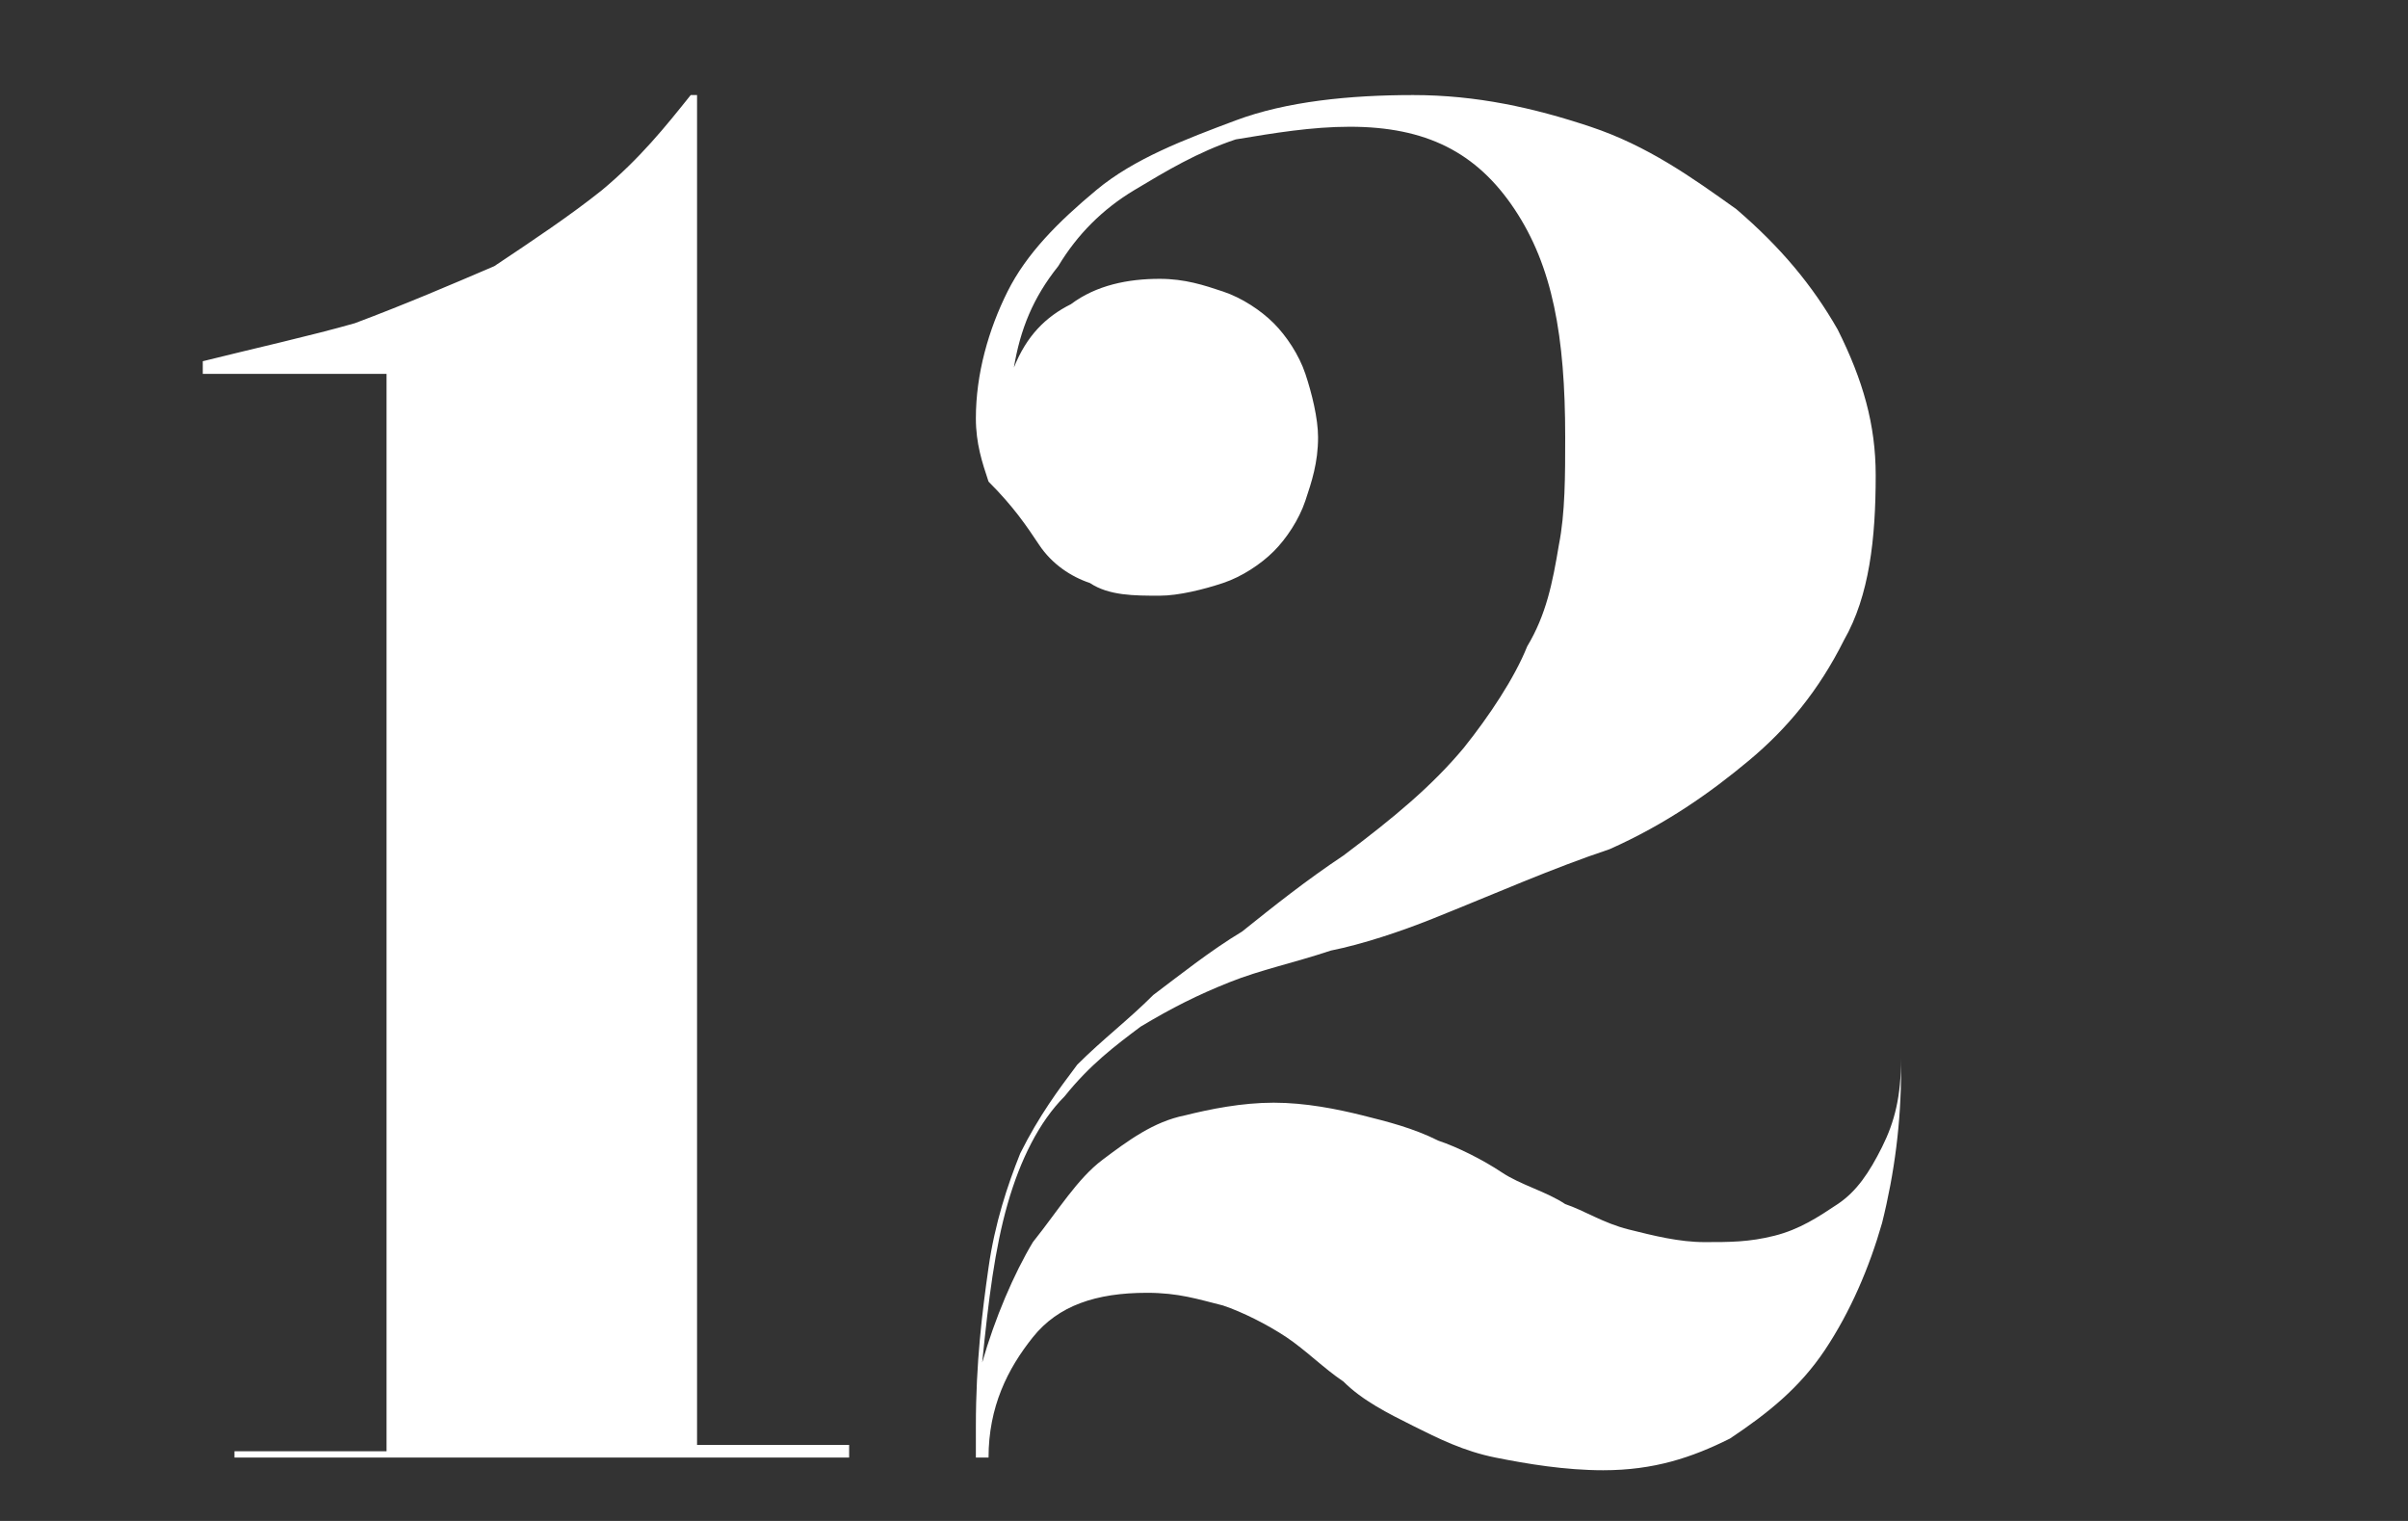 <?xml version="1.0" encoding="utf-8"?>
<!-- Generator: Adobe Illustrator 24.0.2, SVG Export Plug-In . SVG Version: 6.00 Build 0)  -->
<svg version="1.1" id="レイヤー_1" xmlns="http://www.w3.org/2000/svg" xmlns:xlink="http://www.w3.org/1999/xlink" x="0px"
	 y="0px" viewBox="0 0 38 24" style="enable-background:new 0 0 38 24;" xml:space="preserve">
<rect x="0" y="0" width="38" height="24" fill="#333333" stroke="none"/>
<style type="text/css">
	.st0{fill:#FFFFFF;}
</style>
<g>
	<g>
		<path class="st0" d="M11.1,1.5h-0.2C10.5,2,10.1,2.5,9.5,3C9,3.4,8.4,3.8,7.8,4.2C7.1,4.5,6.4,4.8,5.6,5.1C4.9,5.3,4,5.5,3.2,5.7
			v0.2h2.9v17H3.7V23h9.7v-0.2H11V1.5H11.1z M30,16.6v0.1c0,0.6-0.1,1-0.3,1.4c-0.2,0.4-0.4,0.7-0.7,0.9c-0.3,0.2-0.6,0.4-1,0.5
			s-0.7,0.1-1.1,0.1s-0.8-0.1-1.2-0.2c-0.4-0.1-0.7-0.3-1-0.4c-0.3-0.2-0.7-0.3-1-0.5s-0.7-0.4-1-0.5c-0.4-0.2-0.8-0.3-1.2-0.4
			c-0.4-0.1-0.9-0.2-1.4-0.2s-1,0.1-1.4,0.2c-0.5,0.1-0.9,0.4-1.3,0.7c-0.4,0.3-0.7,0.8-1.1,1.3c-0.3,0.5-0.6,1.2-0.8,1.9
			c0.1-1,0.2-1.8,0.4-2.5s0.5-1.3,0.9-1.7c0.4-0.5,0.8-0.8,1.2-1.1c0.5-0.3,0.9-0.5,1.4-0.7s1-0.3,1.6-0.5c0.5-0.1,1.1-0.3,1.6-0.5
			c1-0.4,1.9-0.8,2.8-1.1c0.9-0.4,1.6-0.9,2.2-1.4s1.1-1.1,1.5-1.9c0.4-0.7,0.5-1.6,0.5-2.6c0-0.8-0.2-1.5-0.6-2.3
			c-0.4-0.7-0.9-1.3-1.6-1.9c-0.7-0.5-1.4-1-2.3-1.3s-1.8-0.5-2.8-0.5s-2,0.1-2.8,0.4S17.9,2.5,17.3,3s-1.1,1-1.4,1.6
			c-0.3,0.6-0.5,1.3-0.5,2c0,0.4,0.1,0.7,0.2,1c0.4,0.4,0.6,0.7,0.8,1c0.2,0.3,0.5,0.5,0.8,0.6c0.3,0.2,0.7,0.2,1.1,0.2
			c0.3,0,0.7-0.1,1-0.2c0.3-0.1,0.6-0.3,0.8-0.5c0.2-0.2,0.4-0.5,0.5-0.8s0.2-0.6,0.2-1c0-0.3-0.1-0.7-0.2-1s-0.3-0.6-0.5-0.8
			c-0.2-0.2-0.5-0.4-0.8-0.5s-0.6-0.2-1-0.2c-0.5,0-1,0.1-1.4,0.4c-0.4,0.2-0.7,0.5-0.9,1c0.1-0.6,0.3-1.1,0.7-1.6
			C17,3.7,17.4,3.3,17.9,3s1-0.6,1.6-0.8C20.1,2.1,20.7,2,21.3,2c1.2,0,2,0.4,2.6,1.3s0.8,2,0.8,3.6c0,0.6,0,1.2-0.1,1.7
			c-0.1,0.6-0.2,1.1-0.5,1.6c-0.2,0.5-0.6,1.1-1,1.6c-0.5,0.6-1.1,1.1-1.9,1.7c-0.6,0.4-1.1,0.8-1.6,1.2c-0.5,0.3-1,0.7-1.4,1
			c-0.4,0.4-0.8,0.7-1.2,1.1c-0.3,0.4-0.6,0.8-0.9,1.4c-0.2,0.5-0.4,1.1-0.5,1.8c-0.1,0.7-0.2,1.5-0.2,2.5V23h0.2
			c0-0.8,0.3-1.4,0.7-1.9c0.4-0.5,1-0.7,1.8-0.7c0.5,0,0.8,0.1,1.2,0.2c0.3,0.1,0.7,0.3,1,0.5s0.6,0.5,0.9,0.7
			c0.3,0.3,0.7,0.5,1.1,0.7s0.8,0.4,1.3,0.5s1.1,0.2,1.7,0.2c0.8,0,1.4-0.2,2-0.5c0.6-0.4,1.1-0.8,1.5-1.4s0.7-1.3,0.9-2
			c0.2-0.8,0.3-1.6,0.3-2.4L30,16.6L30,16.6L30,16.6z"/>
	</g>
</g>
</svg>
